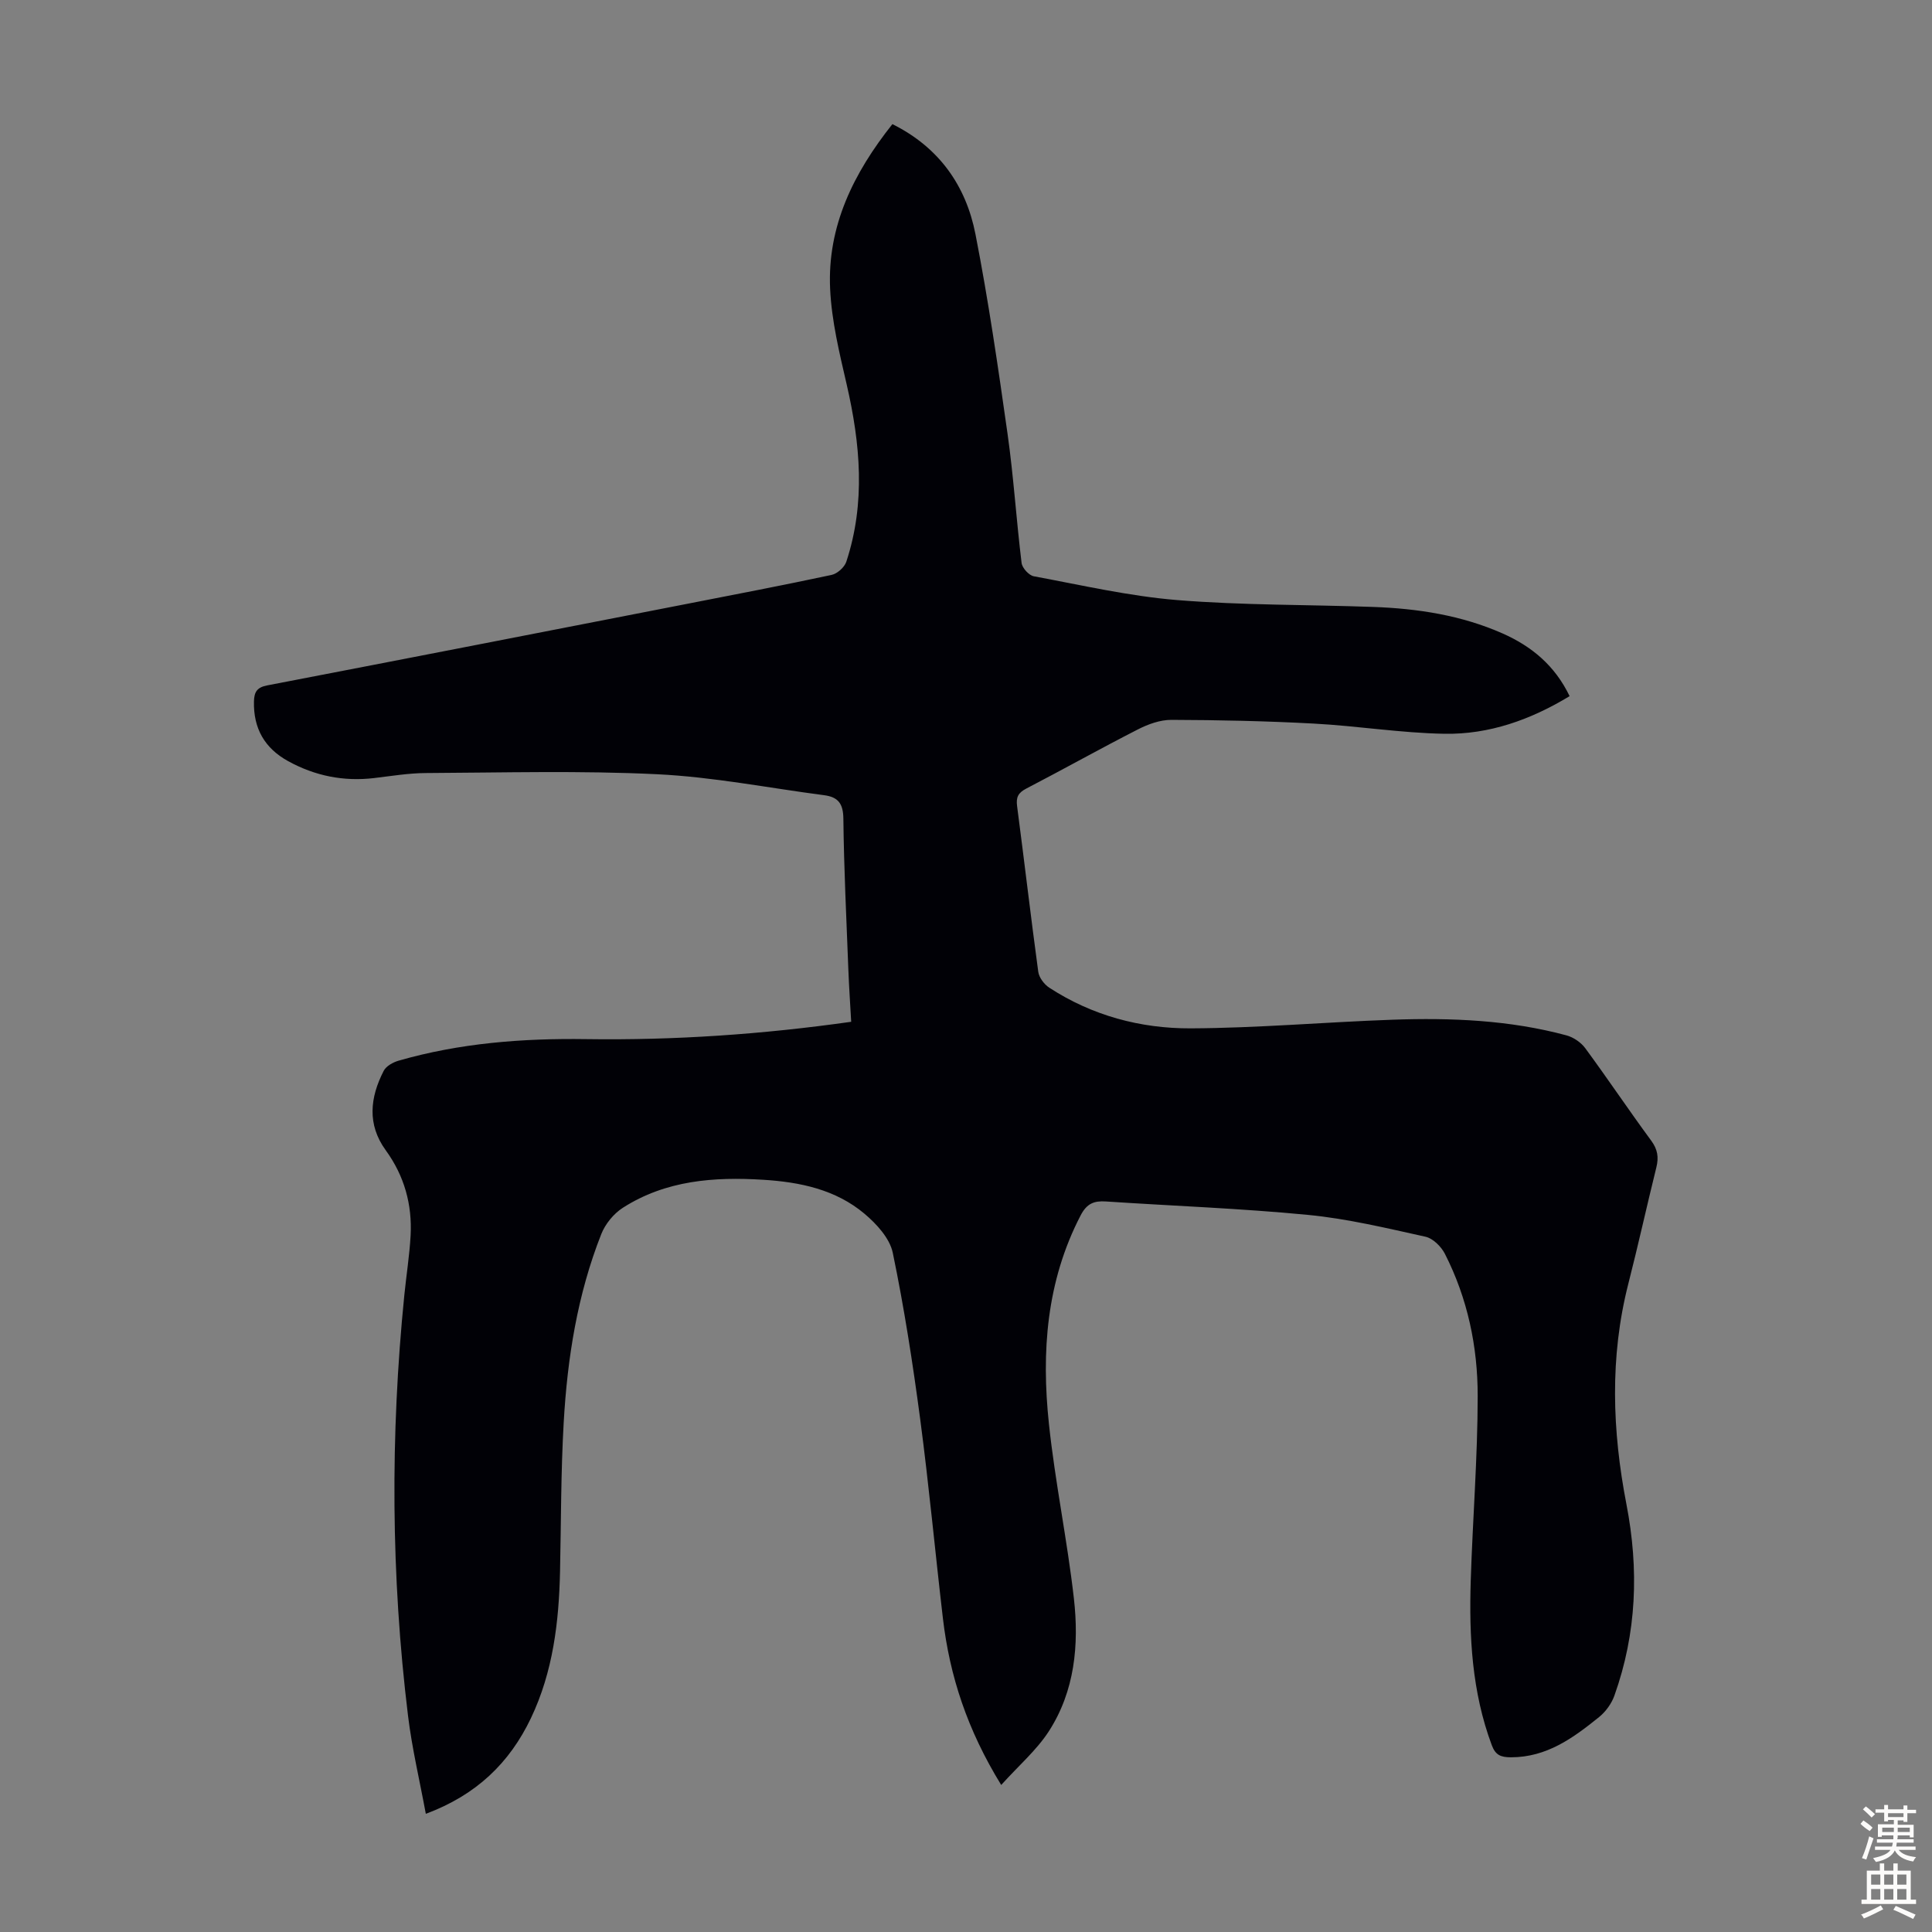 <svg enable-background="new 0 0 400 400" viewBox="0 0 400 400" xmlns="http://www.w3.org/2000/svg"><rect x="0" y="0" width="400" height="400" fill="#808080" stroke="none"/><path d="m207.29 369.56c-7.02-11.4-10.67-22.57-12.07-34.48-1.61-13.77-2.89-27.57-4.71-41.31-1.53-11.52-3.31-23.02-5.67-34.39-.62-3-3.36-5.99-5.87-8.1-5.96-5.01-13.34-6.55-20.94-7.02-10.2-.64-20.2.11-29.08 5.8-1.89 1.21-3.63 3.34-4.46 5.44-4.94 12.5-7.02 25.65-7.78 38.98-.59 10.27-.54 20.58-.76 30.87-.23 10.47-1.45 20.76-6.02 30.36-4.43 9.29-11.32 15.94-21.77 19.82-1.28-6.94-2.86-13.56-3.68-20.27-3.54-28.99-3.69-58.04-.77-87.1.41-4.11 1.07-8.21 1.3-12.33.35-6.45-1.3-12.38-5.14-17.67-3.9-5.36-3.26-10.95-.43-16.45.5-.98 1.91-1.77 3.06-2.1 12.69-3.66 25.73-4.66 38.85-4.47 18.28.26 36.43-.98 54.88-3.59-.2-3.59-.45-7.22-.59-10.86-.4-10.39-.91-20.79-1.03-31.19-.03-3.12-1.08-4.48-3.97-4.86-11.51-1.5-22.99-3.78-34.55-4.34-15.95-.78-31.97-.33-47.95-.25-3.56.02-7.13.62-10.68 1.04-6.32.75-12.25-.45-17.8-3.5-4.86-2.67-7.22-6.78-7.08-12.38.05-1.99.67-2.91 2.76-3.31 28.98-5.57 57.94-11.23 86.91-16.88 9.98-1.95 19.97-3.86 29.92-5.99 1.18-.25 2.67-1.58 3.05-2.73 4.02-12.21 2.9-24.44.07-36.73-1.5-6.5-3.11-13.11-3.42-19.73-.62-13.02 4.88-24.06 12.89-34.14 9.63 4.78 15.23 12.71 17.2 22.79 2.68 13.7 4.69 27.55 6.65 41.38 1.25 8.85 1.81 17.81 2.9 26.69.13 1.04 1.51 2.56 2.52 2.75 9.87 1.83 19.73 4.12 29.71 4.93 13.47 1.09 27.04.93 40.57 1.42 9.22.33 18.26 1.72 26.79 5.49 6 2.66 10.82 6.63 13.87 12.98-8.06 4.89-16.67 7.96-25.95 7.79-9.02-.16-18-1.63-27.02-2.11-9.81-.53-19.65-.74-29.48-.77-2.31-.01-4.81.89-6.92 1.97-7.76 3.96-15.37 8.23-23.11 12.25-1.68.87-2.16 1.79-1.91 3.65 1.5 11.42 2.83 22.87 4.38 34.28.16 1.2 1.23 2.62 2.28 3.3 8.87 5.78 18.88 8.46 29.26 8.42 13.95-.06 27.89-1.3 41.85-1.79 12.1-.42 24.18.06 35.96 3.24 1.46.39 3.02 1.46 3.91 2.67 4.64 6.3 9 12.82 13.64 19.12 1.34 1.82 1.59 3.45 1.07 5.55-1.99 8.03-3.76 16.11-5.81 24.12-3.87 15.18-3.32 30.43-.39 45.59 2.62 13.52 2.14 26.7-2.49 39.66-.59 1.66-1.81 3.33-3.18 4.44-5.33 4.3-10.81 8.32-18.22 8.32-2.15 0-3.22-.47-3.98-2.5-4.12-11.02-4.72-22.49-4.36-34.06.4-12.74 1.43-25.48 1.44-38.22.01-10.23-2.09-20.25-6.8-29.48-.77-1.5-2.47-3.18-4.01-3.52-8.06-1.78-16.14-3.73-24.33-4.52-13.91-1.35-27.89-1.85-41.84-2.78-2.46-.16-3.95.42-5.23 2.89-7.1 13.68-8.14 28.3-6.56 43.16 1.28 12.1 3.8 24.07 5.17 36.16 1.08 9.57.19 19.15-5.2 27.5-2.55 3.93-6.25 7.1-9.85 11.1z" fill="#010106"/><g fill="#fcfbfa"><path d="m385.2 377.6.6-.7c.6.4 1.3.9 1.9 1.5l-.6.7c-.8-.5-1.4-1-1.9-1.5zm.3 7.1c.6-1.4 1.1-2.9 1.5-4.5.3.1.6.3.9.4-.5 1.4-1 2.9-1.5 4.4zm.2-10.1.6-.6c.7.5 1.3 1.1 1.9 1.6l-.7.7c-.6-.6-1.2-1.2-1.8-1.7zm8.4-.8h.8v.9h1.8v.7h-1.8v1.8h-.8v-.3h-1.2v.9h3.3v2.6h-.8v-.4h-2.5c0 .3 0 .6-.1.8h3.4v.7h-3.5c0 .3-.1.6-.1.8h4v.7h-3.5c.7.9 1.9 1.3 3.6 1.5-.2.2-.4.5-.6.9-1.9-.3-3.2-1.1-3.8-2.3-.5 1.1-1.8 2-3.9 2.4-.2-.3-.4-.5-.6-.8 1.9-.4 3.1-.9 3.6-1.7h-3.2v-.7h3.5c.1-.2.1-.5.2-.8h-3.3v-.7h3.4c0-.2 0-.5 0-.8h-2.4v.3h-.8v-2.6h3.3v-.9h-1.2v.3h-.8v-1.8h-1.8v-.7h1.8v-.9h.8v.9h3.2zm-4.4 5.5h2.4c0-.3 0-.6 0-.9h-2.4zm1.2-3.1h3.2v-.8h-3.2zm4.4 2.2h-2.4v.9h2.5v-.9z"/><path d="m389.2 385.8h.9v1.5h1.9v-1.5h.9v1.5h2.7v6h1.1v.9h-11.3v-.9h1.1v-6h2.7zm.2 8.7.5.8c-1.2.6-2.5 1.3-4 1.9-.2-.3-.3-.6-.6-.8 1.6-.6 3-1.3 4.1-1.9zm-2-4.3h1.9v-2.1h-1.9zm0 3.1h1.9v-2.2h-1.9zm2.7-3.1h1.9v-2.1h-1.9zm0 3.1h1.9v-2.2h-1.9zm2.4 1.3c1.4.6 2.7 1.2 4.1 1.8l-.5.9c-1.5-.7-2.8-1.4-4.1-1.9zm2.2-6.5h-1.9v2.1h1.9zm-1.9 5.2h1.9v-2.2h-1.9z"/></g></svg>